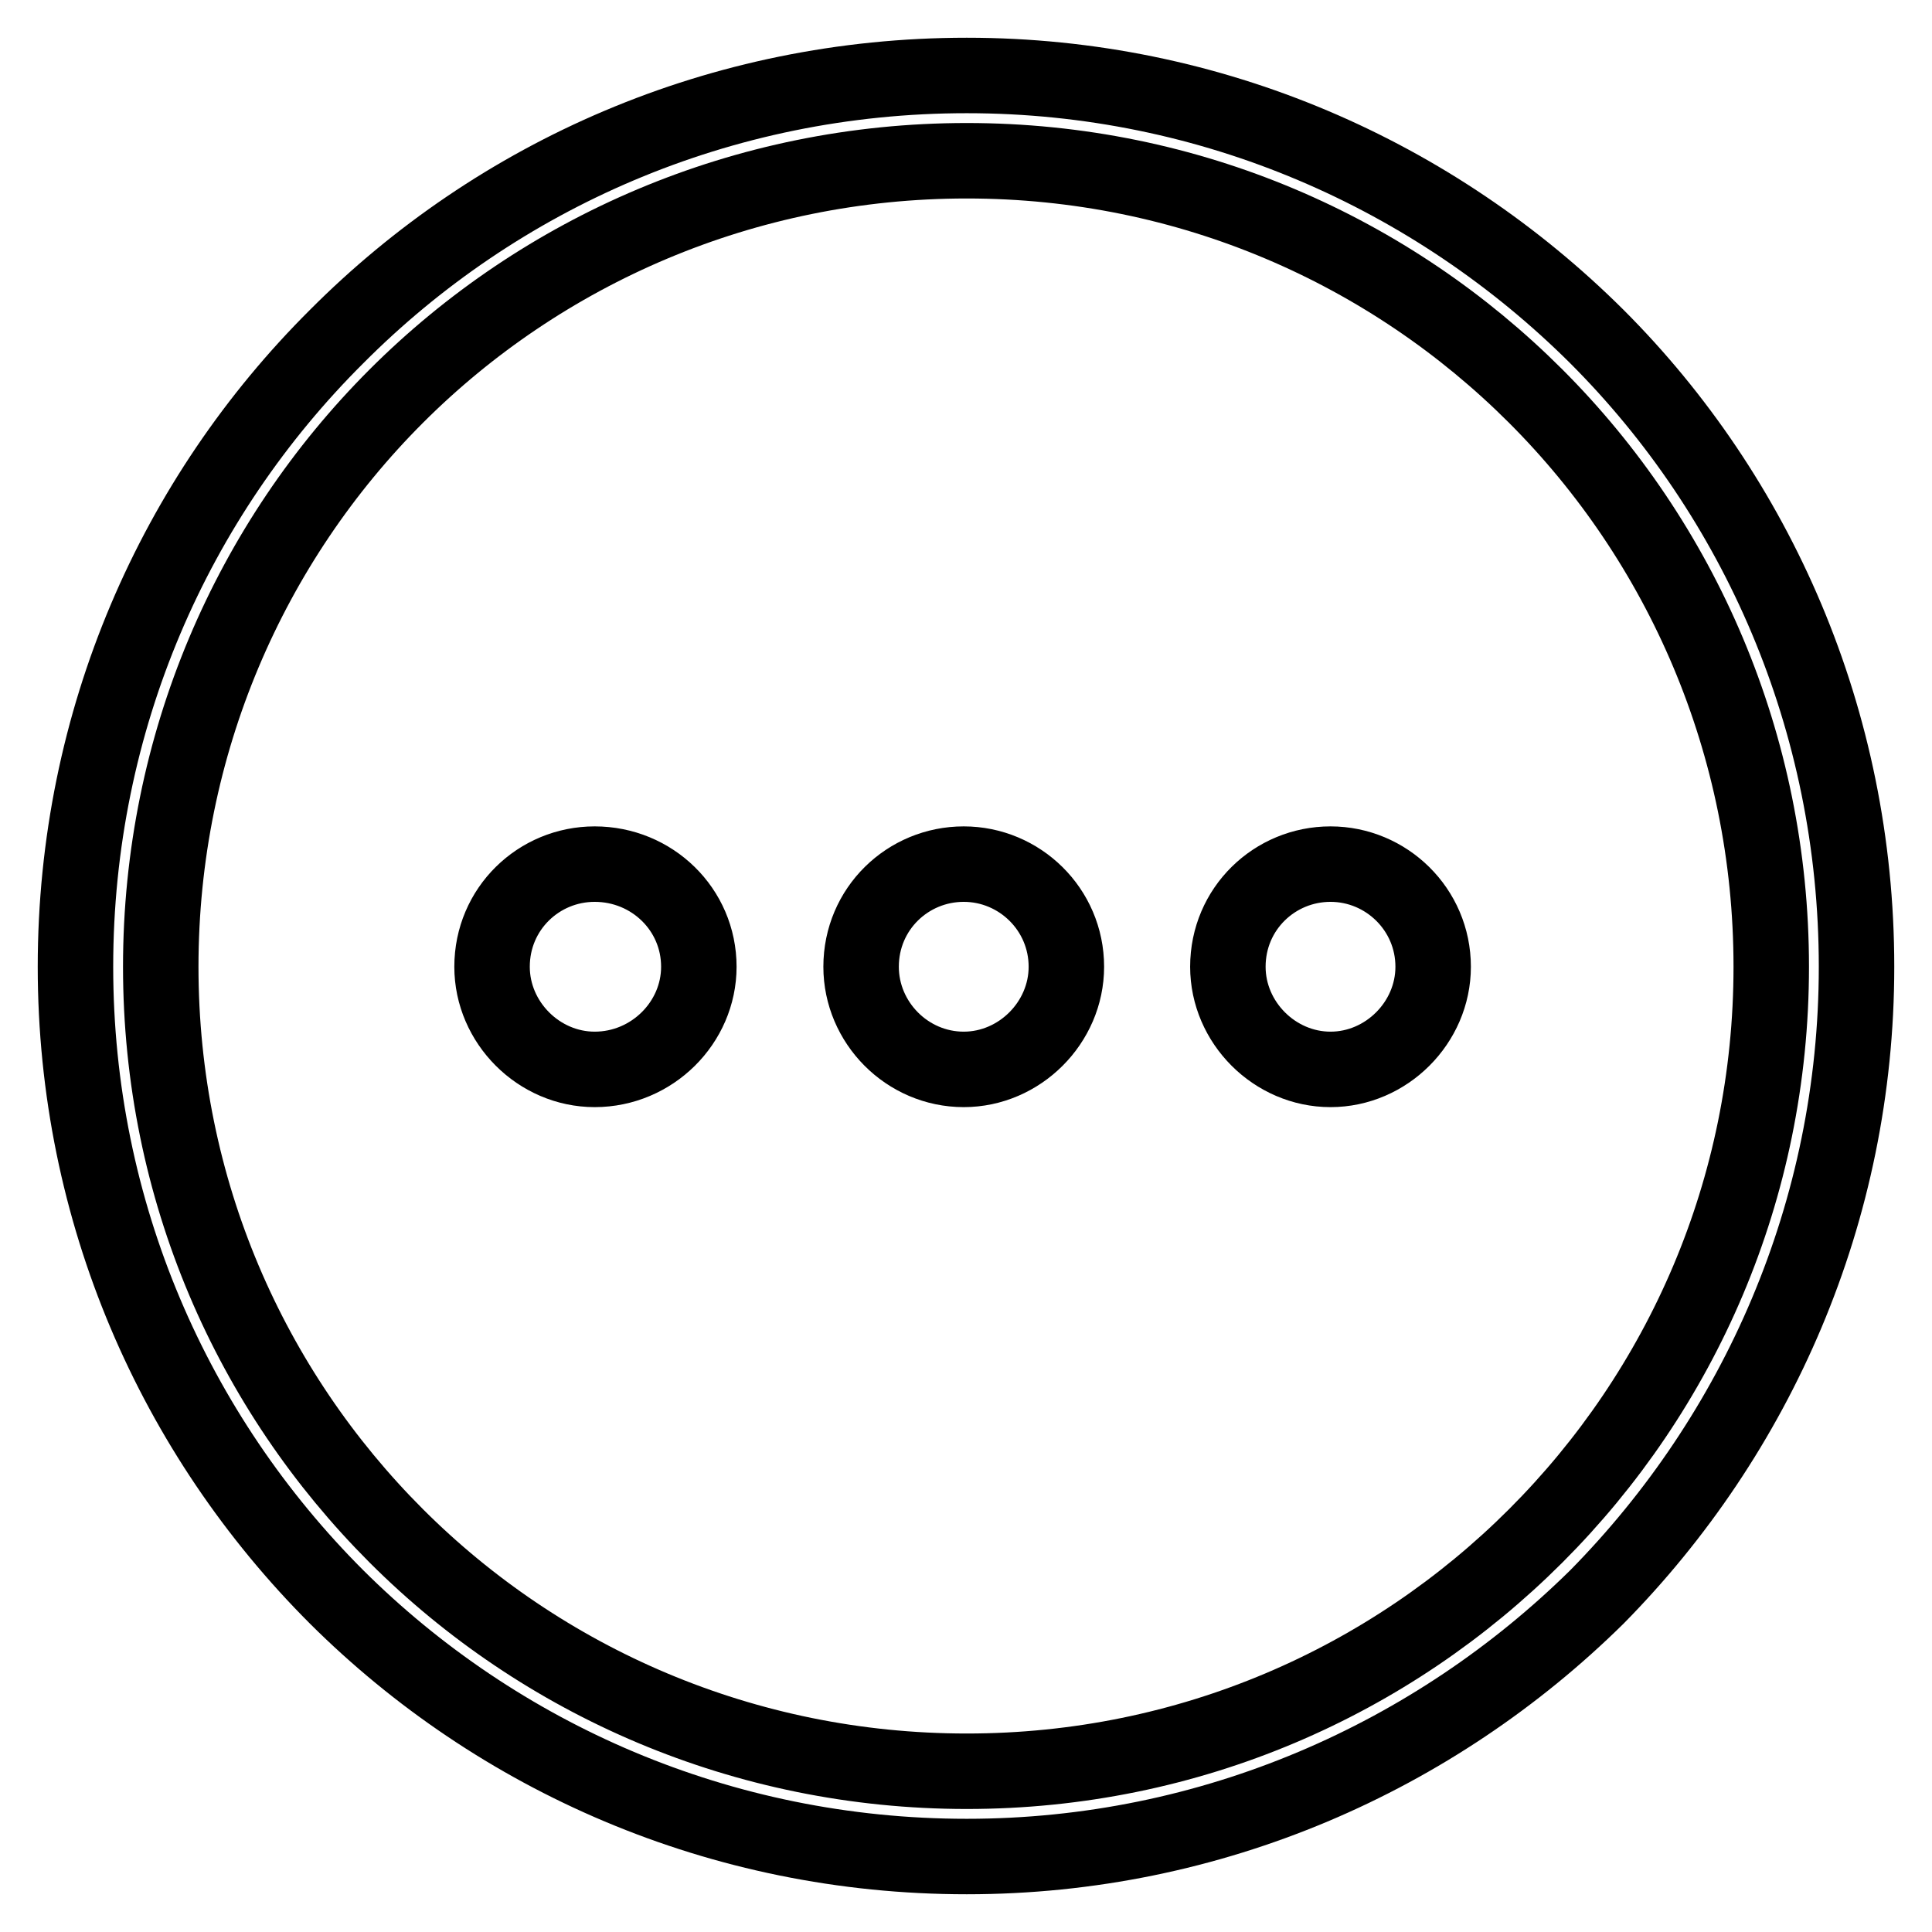 <?xml version="1.0" encoding="utf-8"?>
<!-- Svg Vector Icons : http://www.onlinewebfonts.com/icon -->
<!DOCTYPE svg PUBLIC "-//W3C//DTD SVG 1.1//EN" "http://www.w3.org/Graphics/SVG/1.1/DTD/svg11.dtd">
<svg version="1.1" xmlns="http://www.w3.org/2000/svg" xmlns:xlink="http://www.w3.org/1999/xlink" x="0px" y="0px" viewBox="0 0 256 256" enable-background="new 0 0 256 256" xml:space="preserve">
<g> <path stroke-width="10" fill-opacity="0" stroke="#000000"  d="M128.1,10c32.5,0,62,13.2,83.5,34.6c21.2,21.2,34.4,50.8,34.4,83.5c0,32.5-13.2,62-34.4,83.5 c-21.5,21.2-51,34.4-83.5,34.4c-32.7,0-62.2-13.2-83.5-34.4c-21.5-21.5-34.6-51-34.6-83.5c0-32.7,13.2-62.2,34.6-83.5 C65.9,23.2,95.4,10,128.1,10L128.1,10z M203.5,52.5c-19.3-19.3-45.9-31.2-75.4-31.2S71.8,33.2,52.5,52.5 c-19.3,19.3-31.2,46.1-31.2,75.6c0,29.5,11.9,56.1,31.2,75.4c19.3,19.3,46.1,31.2,75.6,31.2s56.1-11.9,75.4-31.2 c19.3-19.3,31.2-45.9,31.2-75.4C234.7,98.6,222.8,71.8,203.5,52.5L203.5,52.5z M127.7,141.7c7.4,0,13.6-6.2,13.6-13.6 c0-7.6-6.2-13.6-13.6-13.6s-13.6,5.9-13.6,13.6C114.1,135.5,120.2,141.7,127.7,141.7L127.7,141.7z M176.3,141.7 c7.4,0,13.6-6.2,13.6-13.6c0-7.6-6.2-13.6-13.6-13.6c-7.4,0-13.6,5.9-13.6,13.6C162.7,135.5,168.9,141.7,176.3,141.7L176.3,141.7z  M78.8,141.7c7.6,0,13.8-6.2,13.8-13.6c0-7.6-6.2-13.6-13.8-13.6c-7.4,0-13.6,5.9-13.6,13.6C65.2,135.5,71.4,141.7,78.8,141.7 L78.8,141.7z"/></g>
</svg>